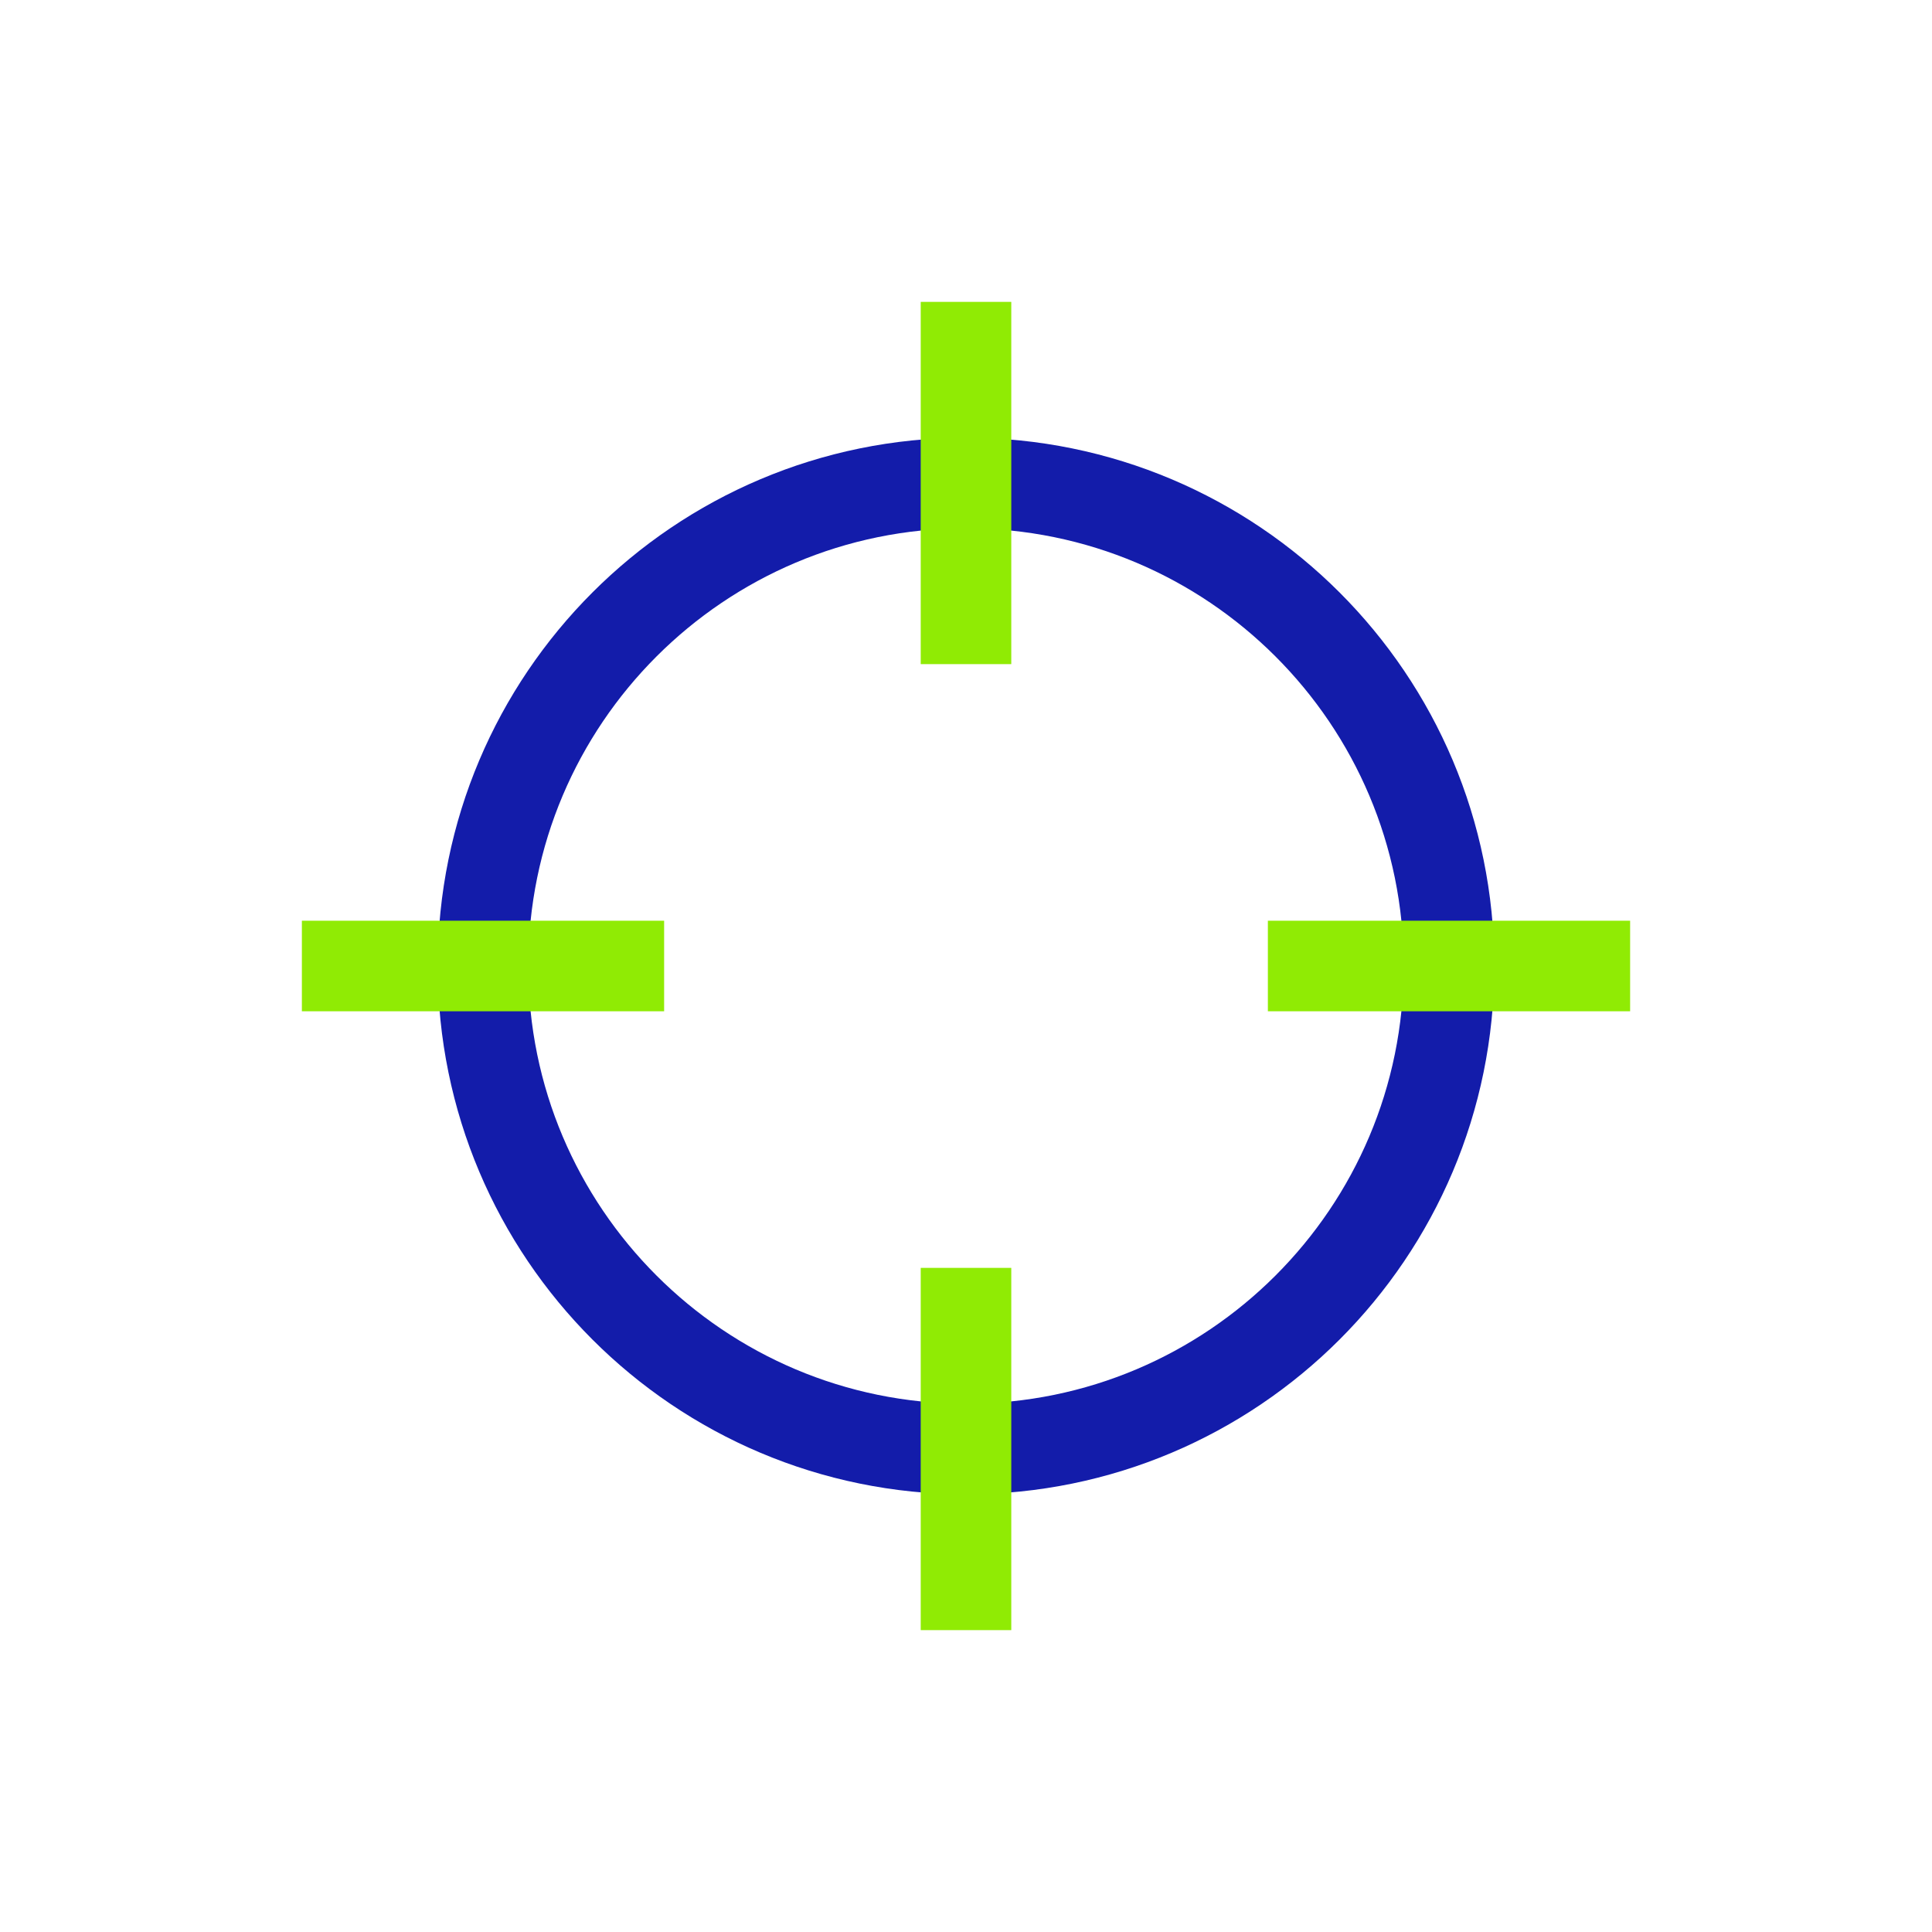 <svg xmlns="http://www.w3.org/2000/svg" xmlns:xlink="http://www.w3.org/1999/xlink" fill="currentColor" preserveAspectRatio="xMidYMid meet" height="64" width="64" viewBox="0 0 64 64" style="vertical-align: middle;"><g fill="none" fill-rule="evenodd"><circle cx="32" cy="32" r="32"></circle><g stroke-width="3"><path stroke="#131CAA" d="M38 22c0 8.838-7.163 16-16 16-8.836 0-16-7.162-16-16 0-8.837 7.164-16 16-16 8.837 0 16 7.163 16 16z" transform="translate(10 10)"></path><path stroke="#90EB04" d="M22 0L22 12M22 44L22 32M0 22L12 22M44 22L32 22" transform="translate(10 10)"></path></g></g></svg>